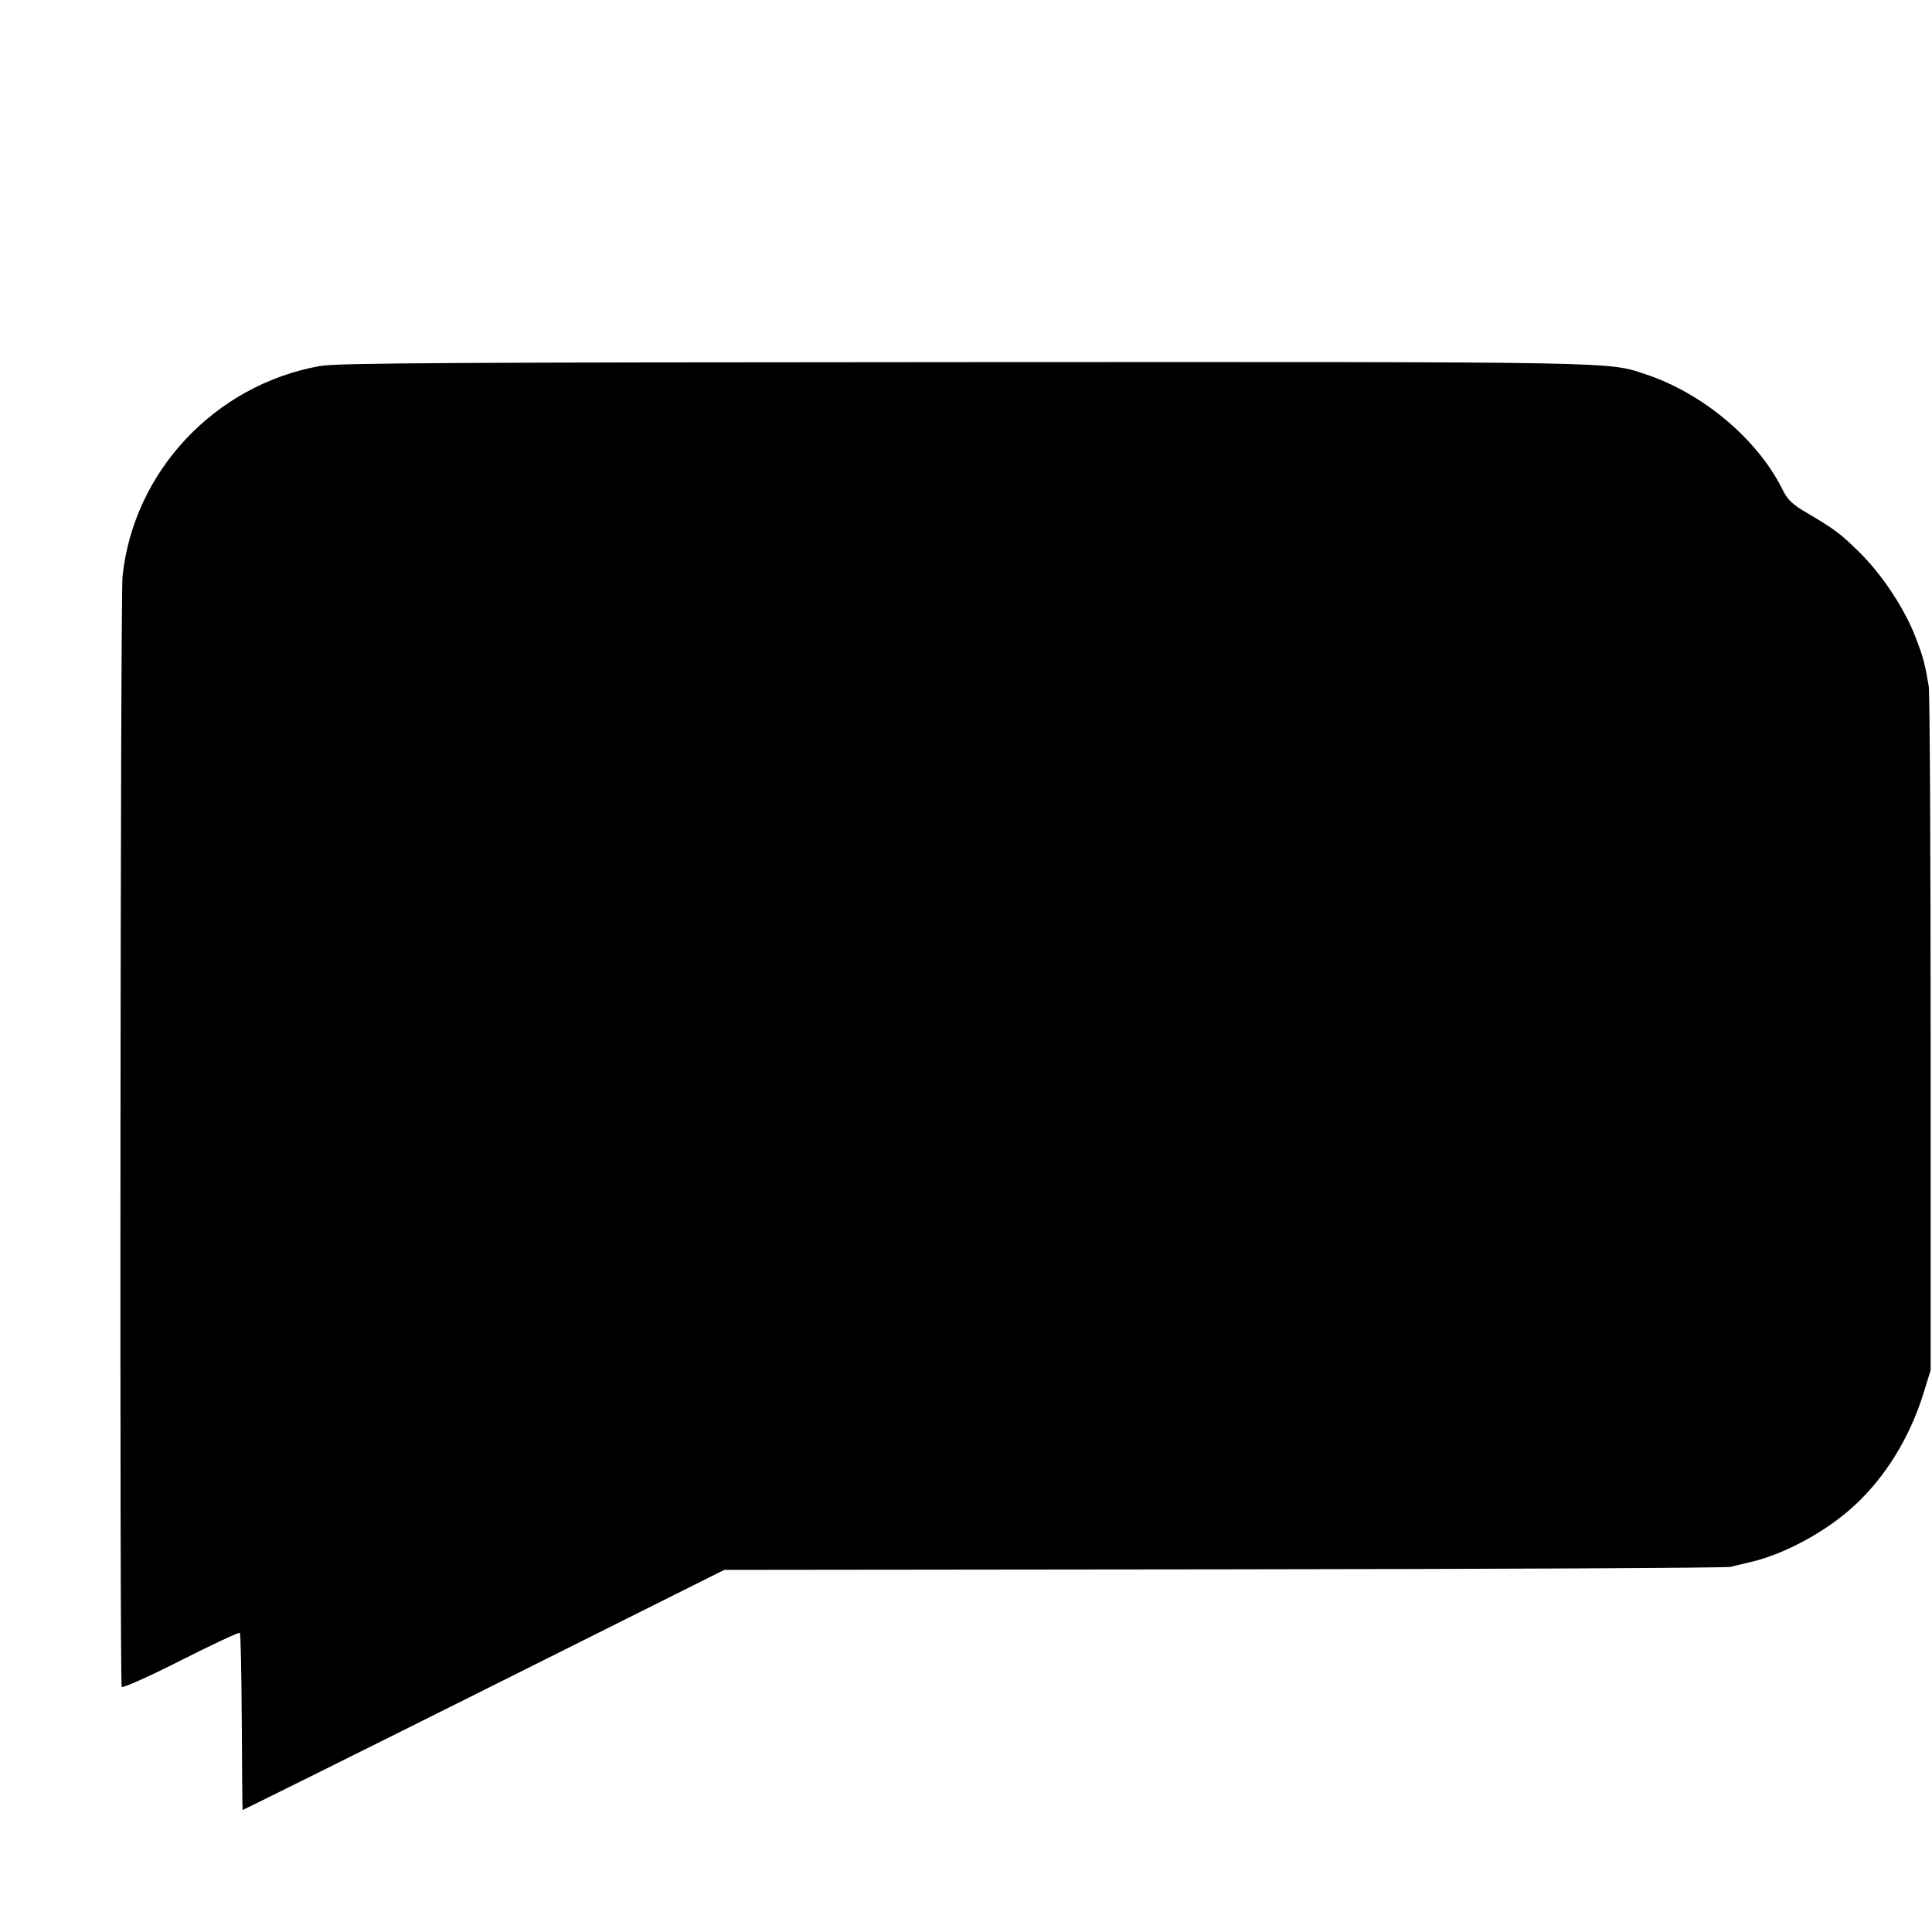 <?xml version="1.0" standalone="no"?>
<!DOCTYPE svg PUBLIC "-//W3C//DTD SVG 20010904//EN"
 "http://www.w3.org/TR/2001/REC-SVG-20010904/DTD/svg10.dtd">
<svg version="1.0" xmlns="http://www.w3.org/2000/svg"
 width="700pt" height="700pt" viewBox="0 0 700 700"
 preserveAspectRatio="xMidYMid meet">
<g transform="translate(0,700) scale(0.1,-0.1)"
fill="#000000" stroke="none">
<path d="M1160 5674 c-381 -68 -676 -382 -716 -762 -8 -82 -11 -4010 -3 -4024
3 -5 98 37 214 96 115 58 211 103 214 100 3 -3 6 -148 7 -322 1 -174 2 -318 3
-320 0 -1 393 194 873 434 l872 436 1810 2 c996 1 1822 5 1836 9 14 3 48 12
75 18 124 29 277 113 377 207 110 102 197 244 246 400 l27 87 0 1220 c0 671
-3 1238 -7 1260 -14 82 -19 102 -49 180 -40 102 -120 223 -201 303 -68 67 -87
82 -190 143 -55 32 -72 48 -92 90 -91 180 -288 345 -494 413 -137 46 -74 45
-2467 44 -1843 -1 -2274 -3 -2335 -14z"/>
</g>
</svg>
